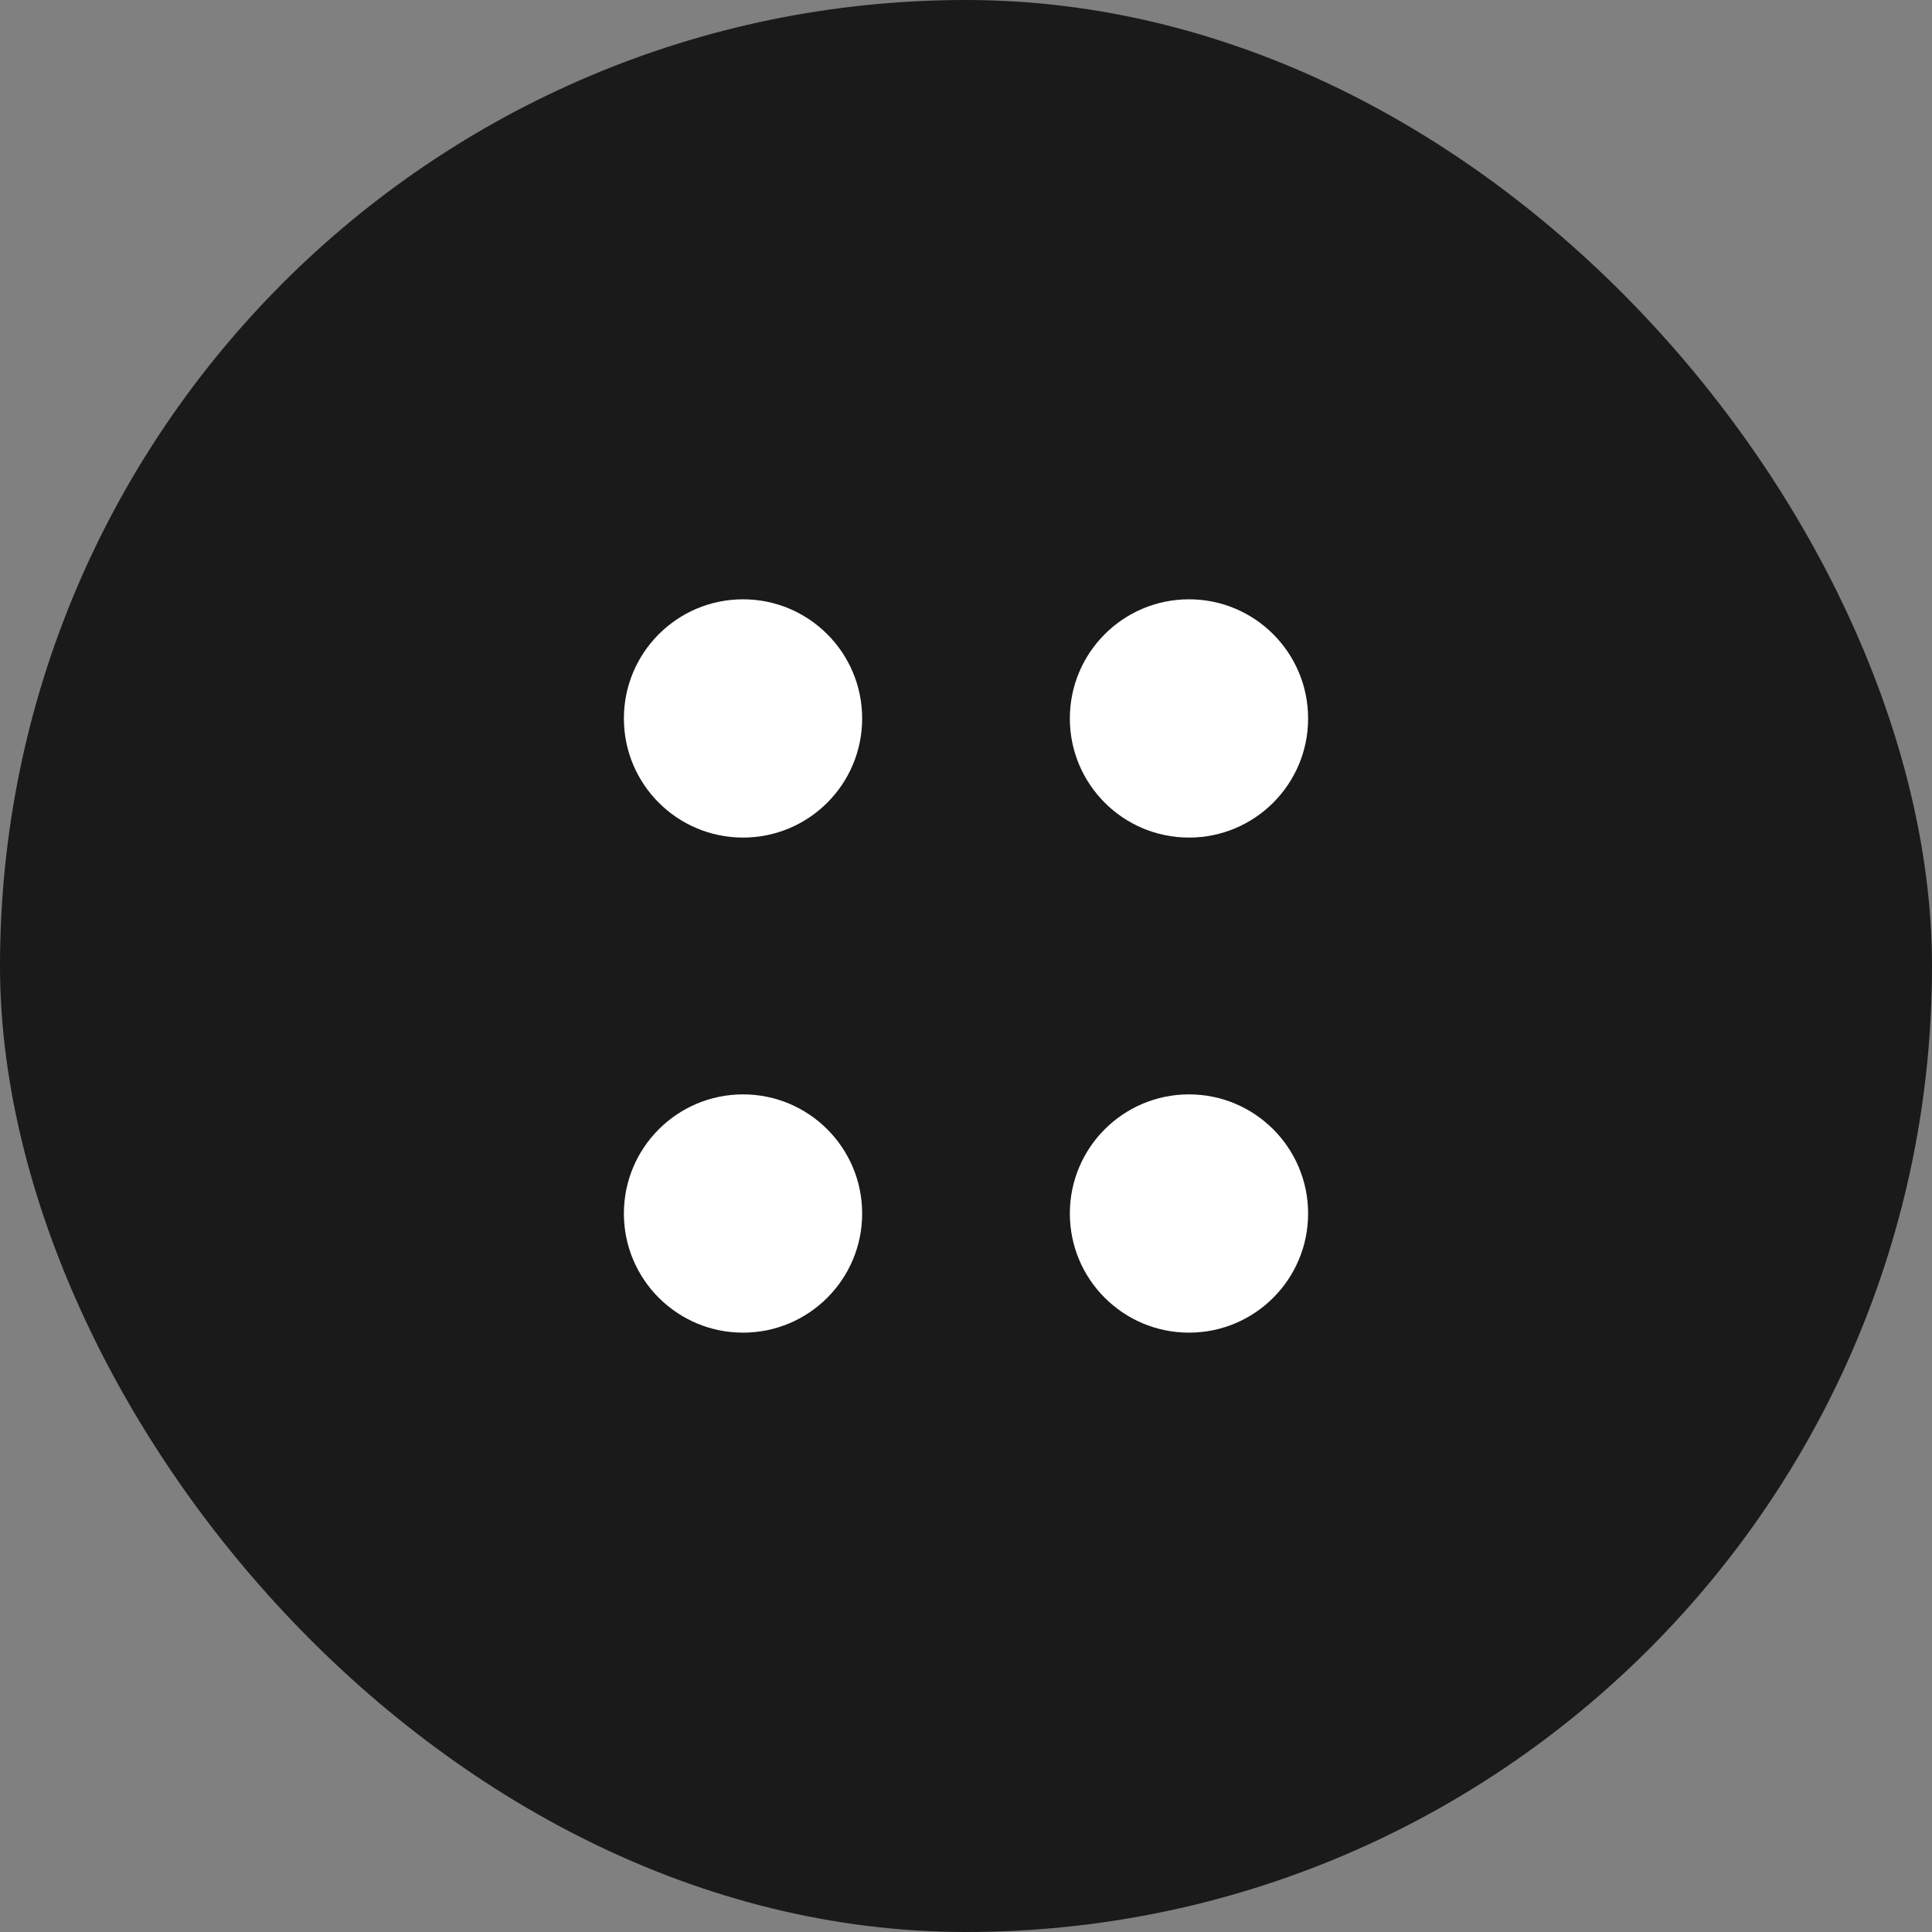 <?xml version="1.0" encoding="UTF-8"?> <svg xmlns="http://www.w3.org/2000/svg" width="40" height="40" viewBox="0 0 40 40" fill="none"><rect x="0" y="0" width="40" height="40" fill="#808080" stroke="none"/><rect width="40" height="40" rx="20" fill="#1A1A1A"></rect><path d="M24.617 17.341C25.979 17.341 27.083 16.237 27.083 14.875C27.083 13.513 25.979 12.408 24.617 12.408C23.254 12.408 22.15 13.513 22.15 14.875C22.15 16.237 23.254 17.341 24.617 17.341Z" fill="white"></path><path d="M15.384 17.341C16.746 17.341 17.85 16.237 17.85 14.875C17.85 13.513 16.746 12.408 15.384 12.408C14.021 12.408 12.917 13.513 12.917 14.875C12.917 16.237 14.021 17.341 15.384 17.341Z" fill="white"></path><path d="M24.617 27.591C25.979 27.591 27.083 26.487 27.083 25.125C27.083 23.763 25.979 22.658 24.617 22.658C23.254 22.658 22.15 23.763 22.15 25.125C22.15 26.487 23.254 27.591 24.617 27.591Z" fill="white"></path><path d="M15.384 27.591C16.746 27.591 17.85 26.487 17.85 25.125C17.85 23.763 16.746 22.658 15.384 22.658C14.021 22.658 12.917 23.763 12.917 25.125C12.917 26.487 14.021 27.591 15.384 27.591Z" fill="white"></path></svg> 